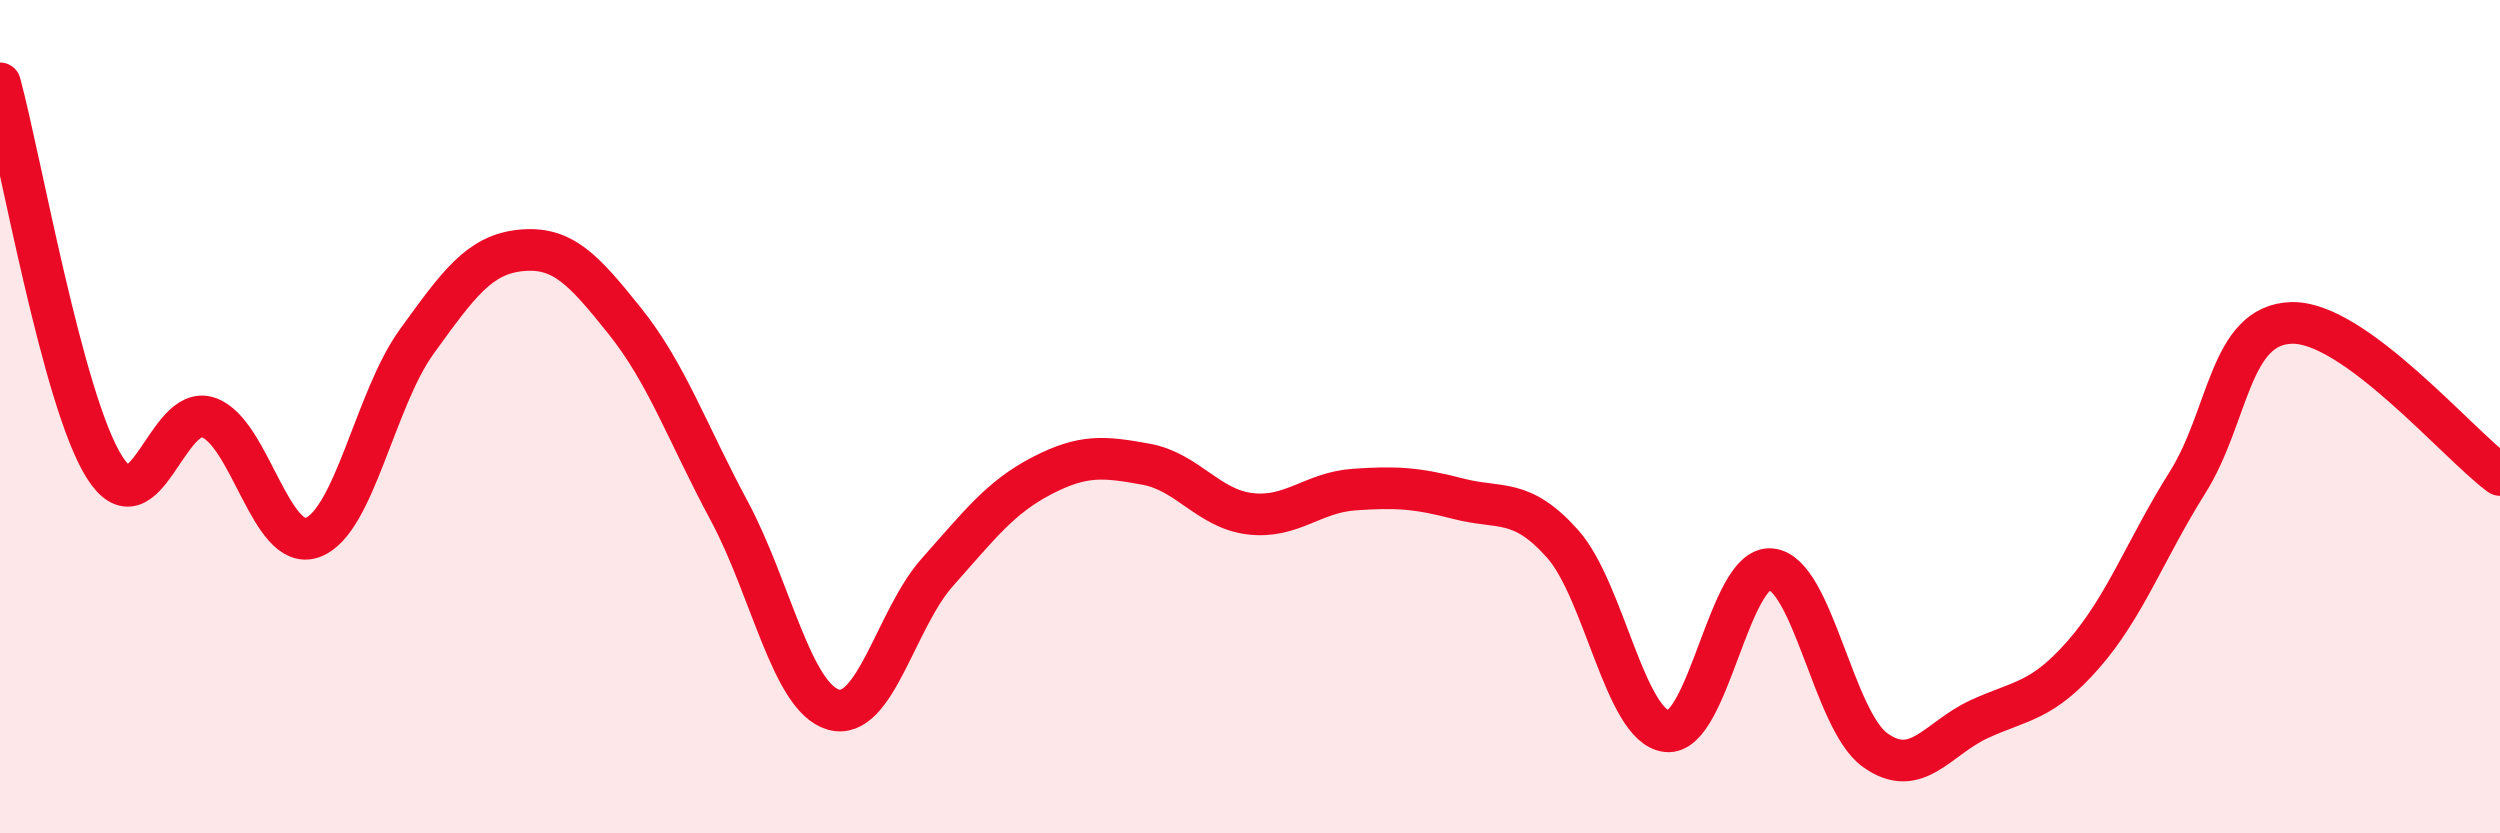 
    <svg width="60" height="20" viewBox="0 0 60 20" xmlns="http://www.w3.org/2000/svg">
      <path
        d="M 0,2 C 0.5,3.84 1.5,9.6 2.5,11.2 C 3.5,12.8 4,9.68 5,10.02 C 6,10.36 6.5,13.26 7.5,12.9 C 8.5,12.54 9,9.58 10,8.2 C 11,6.82 11.5,6.11 12.5,6.01 C 13.5,5.91 14,6.46 15,7.71 C 16,8.96 16.5,10.4 17.5,12.26 C 18.5,14.12 19,16.74 20,17.03 C 21,17.32 21.5,14.85 22.5,13.73 C 23.5,12.61 24,11.94 25,11.42 C 26,10.9 26.5,10.96 27.5,11.14 C 28.5,11.32 29,12.21 30,12.33 C 31,12.45 31.5,11.82 32.5,11.75 C 33.5,11.68 34,11.71 35,11.97 C 36,12.23 36.5,11.93 37.5,13.05 C 38.5,14.17 39,17.43 40,17.55 C 41,17.67 41.5,13.57 42.5,13.66 C 43.5,13.75 44,17.28 45,18 C 46,18.72 46.5,17.72 47.5,17.26 C 48.5,16.8 49,16.85 50,15.71 C 51,14.57 51.5,13.17 52.5,11.58 C 53.5,9.99 53.5,7.79 55,7.75 C 56.5,7.71 59,10.67 60,11.4L60 20L0 20Z"
        fill="#EB0A25"
        opacity="0.1"
        stroke-linecap="round"
        stroke-linejoin="round"
      />
      <path
        d="M 0,2 C 0.5,3.84 1.5,9.6 2.5,11.2 C 3.5,12.8 4,9.68 5,10.02 C 6,10.36 6.5,13.26 7.5,12.9 C 8.5,12.54 9,9.58 10,8.2 C 11,6.82 11.5,6.11 12.5,6.01 C 13.5,5.91 14,6.46 15,7.71 C 16,8.96 16.5,10.4 17.5,12.26 C 18.5,14.12 19,16.74 20,17.03 C 21,17.32 21.5,14.85 22.5,13.73 C 23.5,12.61 24,11.94 25,11.42 C 26,10.9 26.5,10.96 27.5,11.14 C 28.5,11.32 29,12.21 30,12.33 C 31,12.45 31.5,11.82 32.5,11.75 C 33.5,11.68 34,11.71 35,11.97 C 36,12.23 36.5,11.93 37.5,13.05 C 38.5,14.17 39,17.43 40,17.55 C 41,17.67 41.5,13.57 42.5,13.66 C 43.5,13.75 44,17.28 45,18 C 46,18.72 46.5,17.72 47.5,17.26 C 48.5,16.8 49,16.85 50,15.71 C 51,14.57 51.5,13.17 52.5,11.58 C 53.5,9.99 53.5,7.79 55,7.75 C 56.5,7.71 59,10.67 60,11.4"
        stroke="#EB0A25"
        stroke-width="1"
        fill="none"
        stroke-linecap="round"
        stroke-linejoin="round"
      />
    </svg>
  